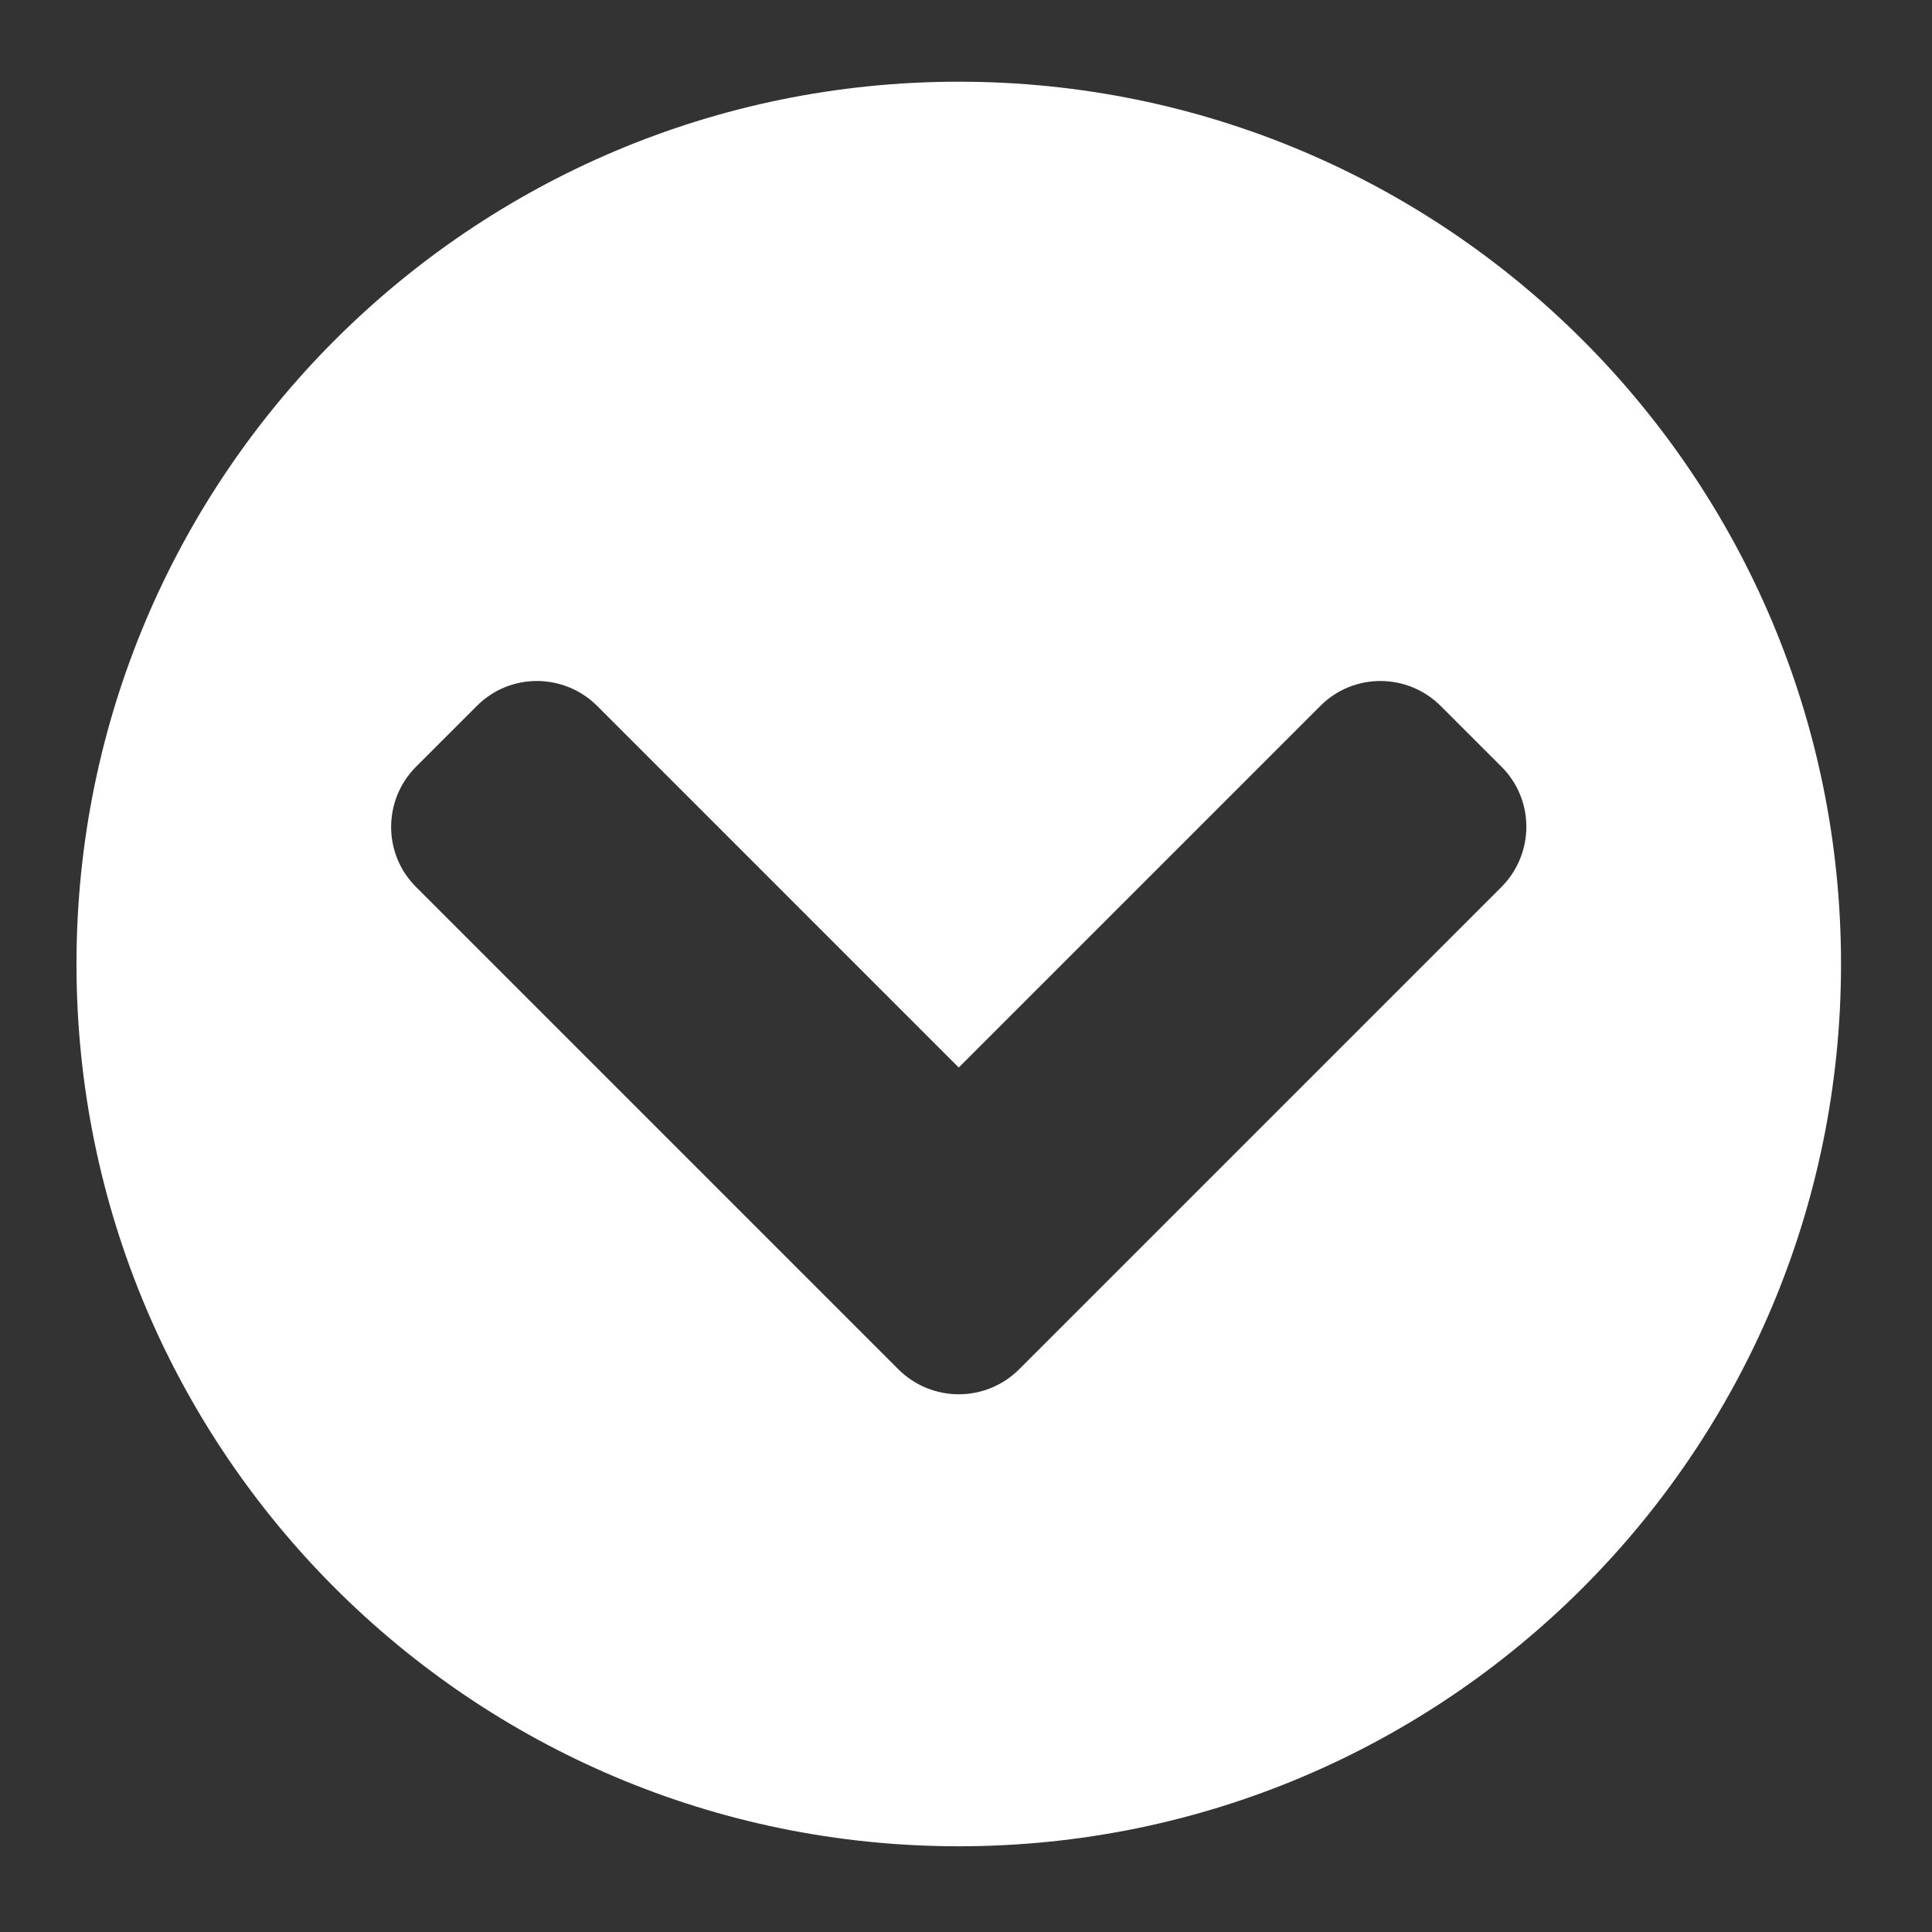 <?xml version="1.0" encoding="utf-8"?>
<!-- Generator: Adobe Illustrator 15.1.0, SVG Export Plug-In . SVG Version: 6.00 Build 0)  -->
<!DOCTYPE svg PUBLIC "-//W3C//DTD SVG 1.1//EN" "http://www.w3.org/Graphics/SVG/1.1/DTD/svg11.dtd">
<svg version="1.1" id="Layer_1" xmlns="http://www.w3.org/2000/svg" xmlns:xlink="http://www.w3.org/1999/xlink" x="0px" y="0px"
	 width="100px" height="100px" viewBox="0 0 100 100" enable-background="new 0 0 100 100" xml:space="preserve">
<rect x="0" y="0" width="100" height="100" fill="#333333" stroke="none"/>
<path fill="#FFFFFF" d="M95.291,49.896c0,25.228-20.438,45.667-45.666,45.667c-25.227,0-45.666-20.438-45.666-45.667
	S24.398,4.229,49.625,4.229C74.854,4.229,95.291,24.669,95.291,49.896z M52.755,70.87l24.952-24.952c1.729-1.73,1.729-4.529,0-6.242
	l-3.131-3.13c-1.729-1.73-4.529-1.73-6.242,0L49.625,55.255L30.917,36.546c-1.731-1.73-4.531-1.73-6.243,0l-3.131,3.13
	c-1.731,1.73-1.731,4.53,0,6.242L46.494,70.87C48.227,72.6,51.023,72.6,52.755,70.87z"/>
</svg>
